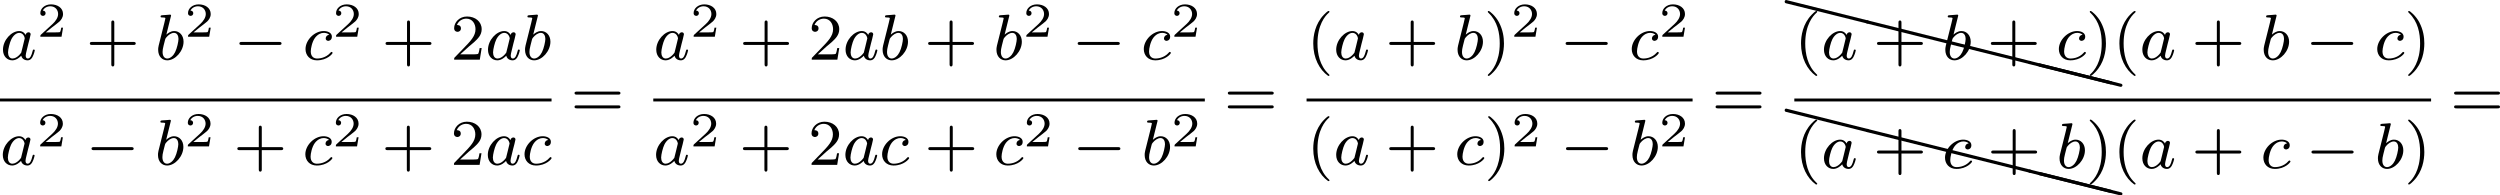 <?xml version='1.0' encoding='UTF-8'?>
<!-- This file was generated by dvisvgm 2.13.3 -->
<svg version='1.1' xmlns='http://www.w3.org/2000/svg' xmlns:xlink='http://www.w3.org/1999/xlink' width='613.66pt' height='47.965pt' viewBox='8.035 -8.114 613.66 47.965'>
<defs>
<path id='g4-40' d='M2.654 1.993C2.718 1.993 2.813 1.993 2.813 1.897C2.813 1.865 2.805 1.857 2.702 1.753C1.61 .725 1.339-.757 1.339-1.993C1.339-4.288 2.287-5.364 2.694-5.731C2.805-5.834 2.813-5.842 2.813-5.882S2.782-5.978 2.702-5.978C2.574-5.978 2.176-5.571 2.112-5.499C1.044-4.384 .821-2.949 .821-1.993C.821-.207 1.57 1.227 2.654 1.993Z'/>
<path id='g4-41' d='M2.463-1.993C2.463-2.75 2.335-3.658 1.841-4.599C1.451-5.332 .725-5.978 .582-5.978C.502-5.978 .478-5.922 .478-5.882C.478-5.85 .478-5.834 .574-5.738C1.69-4.678 1.945-3.22 1.945-1.993C1.945 .295 .996 1.379 .59 1.745C.486 1.849 .478 1.857 .478 1.897S.502 1.993 .582 1.993C.709 1.993 1.108 1.586 1.172 1.514C2.24 .399 2.463-1.036 2.463-1.993Z'/>
<path id='g4-43' d='M3.475-1.809H5.818C5.93-1.809 6.105-1.809 6.105-1.993S5.93-2.176 5.818-2.176H3.475V-4.527C3.475-4.639 3.475-4.814 3.292-4.814S3.108-4.639 3.108-4.527V-2.176H.757C.646-2.176 .47-2.176 .47-1.993S.646-1.809 .757-1.809H3.108V.542C3.108 .654 3.108 .829 3.292 .829S3.475 .654 3.475 .542V-1.809Z'/>
<path id='g4-50' d='M2.248-1.626C2.375-1.745 2.71-2.008 2.837-2.12C3.332-2.574 3.802-3.013 3.802-3.738C3.802-4.686 3.005-5.3 2.008-5.3C1.052-5.3 .422-4.575 .422-3.866C.422-3.475 .733-3.419 .845-3.419C1.012-3.419 1.259-3.539 1.259-3.842C1.259-4.256 .861-4.256 .765-4.256C.996-4.838 1.53-5.037 1.921-5.037C2.662-5.037 3.045-4.407 3.045-3.738C3.045-2.909 2.463-2.303 1.522-1.339L.518-.303C.422-.215 .422-.199 .422 0H3.571L3.802-1.427H3.555C3.531-1.267 3.467-.869 3.371-.717C3.324-.654 2.718-.654 2.59-.654H1.172L2.248-1.626Z'/>
<path id='g4-61' d='M5.826-2.654C5.946-2.654 6.105-2.654 6.105-2.837S5.914-3.021 5.794-3.021H.781C.662-3.021 .47-3.021 .47-2.837S.63-2.654 .749-2.654H5.826ZM5.794-.964C5.914-.964 6.105-.964 6.105-1.148S5.946-1.331 5.826-1.331H.749C.63-1.331 .47-1.331 .47-1.148S.662-.964 .781-.964H5.794Z'/>
<path id='g6-88' d='M.04-2.68C.03-2.68 .01-2.69 0-2.69C-.11-2.69-.189-2.6-.189-2.491C-.189-2.391-.13-2.311-.04-2.291L9.913 .189H9.963C10.072 .189 10.162 .11 10.162 0C10.162-.09 10.092-.169 10.002-.189L.04-2.68Z'/>
<path id='g0-0' d='M5.571-1.809C5.699-1.809 5.874-1.809 5.874-1.993S5.699-2.176 5.571-2.176H1.004C.877-2.176 .701-2.176 .701-1.993S.877-1.809 1.004-1.809H5.571Z'/>
<path id='g1-97' d='M3.124-3.037C3.053-3.172 2.821-3.515 2.335-3.515C1.387-3.515 .343-2.407 .343-1.227C.343-.399 .877 .08 1.49 .08C2 .08 2.439-.327 2.582-.486C2.726 .064 3.268 .08 3.363 .08C3.73 .08 3.913-.223 3.977-.359C4.136-.646 4.248-1.108 4.248-1.14C4.248-1.188 4.216-1.243 4.121-1.243S4.009-1.196 3.961-.996C3.85-.558 3.698-.143 3.387-.143C3.204-.143 3.132-.295 3.132-.518C3.132-.654 3.204-.925 3.252-1.124S3.419-1.801 3.451-1.945L3.61-2.55C3.65-2.742 3.738-3.076 3.738-3.116C3.738-3.3 3.587-3.363 3.483-3.363C3.363-3.363 3.164-3.284 3.124-3.037ZM2.582-.861C2.184-.311 1.769-.143 1.514-.143C1.148-.143 .964-.478 .964-.893C.964-1.267 1.18-2.12 1.355-2.471C1.586-2.957 1.977-3.292 2.343-3.292C2.861-3.292 3.013-2.71 3.013-2.614C3.013-2.582 2.813-1.801 2.766-1.594C2.662-1.219 2.662-1.203 2.582-.861Z'/>
<path id='g1-98' d='M1.945-5.292C1.953-5.308 1.977-5.412 1.977-5.42C1.977-5.46 1.945-5.531 1.849-5.531C1.817-5.531 1.57-5.507 1.387-5.491L.94-5.46C.765-5.444 .685-5.436 .685-5.292C.685-5.181 .797-5.181 .893-5.181C1.275-5.181 1.275-5.133 1.275-5.061C1.275-5.013 1.196-4.694 1.148-4.511L.454-1.737C.391-1.467 .391-1.347 .391-1.211C.391-.391 .893 .08 1.506 .08C2.487 .08 3.507-1.052 3.507-2.208C3.507-2.997 2.997-3.515 2.359-3.515C1.913-3.515 1.57-3.228 1.395-3.076L1.945-5.292ZM1.506-.143C1.219-.143 .933-.367 .933-.948C.933-1.164 .964-1.363 1.06-1.745C1.116-1.977 1.172-2.2 1.235-2.431C1.275-2.574 1.275-2.59 1.371-2.71C1.642-3.045 2-3.292 2.335-3.292C2.734-3.292 2.885-2.901 2.885-2.542C2.885-2.248 2.71-1.395 2.471-.925C2.264-.494 1.881-.143 1.506-.143Z'/>
<path id='g1-99' d='M3.26-3.053C2.933-3.013 2.829-2.766 2.829-2.606C2.829-2.375 3.037-2.311 3.14-2.311C3.18-2.311 3.587-2.343 3.587-2.829S3.061-3.515 2.582-3.515C1.451-3.515 .351-2.415 .351-1.299C.351-.542 .869 .08 1.753 .08C3.013 .08 3.674-.725 3.674-.829C3.674-.901 3.595-.956 3.547-.956S3.475-.933 3.435-.885C2.805-.143 1.913-.143 1.769-.143C1.339-.143 .996-.406 .996-1.012C.996-1.363 1.156-2.208 1.53-2.702C1.881-3.148 2.279-3.292 2.59-3.292C2.686-3.292 3.053-3.284 3.26-3.053Z'/>
<path id='g2-50' d='M3.216-1.118H2.995C2.983-1.034 2.923-.64 2.833-.574C2.792-.538 2.307-.538 2.224-.538H1.106L1.871-1.16C2.074-1.321 2.606-1.704 2.792-1.883C2.971-2.062 3.216-2.367 3.216-2.792C3.216-3.539 2.54-3.975 1.739-3.975C.968-3.975 .43-3.467 .43-2.905C.43-2.6 .687-2.564 .753-2.564C.903-2.564 1.076-2.672 1.076-2.887C1.076-3.019 .998-3.21 .735-3.21C.873-3.515 1.237-3.742 1.65-3.742C2.277-3.742 2.612-3.276 2.612-2.792C2.612-2.367 2.331-1.931 1.913-1.548L.496-.251C.436-.191 .43-.185 .43 0H3.031L3.216-1.118Z'/>
</defs>
<g id='page1' transform='matrix(2 0 0 2 0 0)'>
<use x='4.04' y='3.268' xlink:href='#g1-97'/>
<use x='8.538' y='.455' xlink:href='#g2-50'/>
<use x='14.571' y='3.268' xlink:href='#g4-43'/>
<use x='23.039' y='3.268' xlink:href='#g1-98'/>
<use x='26.662' y='.455' xlink:href='#g2-50'/>
<use x='32.695' y='3.268' xlink:href='#g0-0'/>
<use x='41.163' y='3.268' xlink:href='#g1-99'/>
<use x='44.831' y='.455' xlink:href='#g2-50'/>
<use x='50.864' y='3.268' xlink:href='#g4-43'/>
<use x='59.332' y='3.268' xlink:href='#g4-50'/>
<use x='63.567' y='3.268' xlink:href='#g1-97'/>
<use x='68.065' y='3.268' xlink:href='#g1-98'/>
<rect x='4.018' y='8.035' height='.359' width='67.692'/>
<use x='4.018' y='16.178' xlink:href='#g1-97'/>
<use x='8.516' y='13.908' xlink:href='#g2-50'/>
<use x='14.548' y='16.178' xlink:href='#g0-0'/>
<use x='23.017' y='16.178' xlink:href='#g1-98'/>
<use x='26.639' y='13.908' xlink:href='#g2-50'/>
<use x='32.672' y='16.178' xlink:href='#g4-43'/>
<use x='41.141' y='16.178' xlink:href='#g1-99'/>
<use x='44.808' y='13.908' xlink:href='#g2-50'/>
<use x='50.841' y='16.178' xlink:href='#g4-43'/>
<use x='59.31' y='16.178' xlink:href='#g4-50'/>
<use x='63.544' y='16.178' xlink:href='#g1-97'/>
<use x='68.042' y='16.178' xlink:href='#g1-99'/>
<use x='74.062' y='10.207' xlink:href='#g4-61'/>
<use x='84.219' y='3.268' xlink:href='#g1-97'/>
<use x='88.717' y='.455' xlink:href='#g2-50'/>
<use x='94.75' y='3.268' xlink:href='#g4-43'/>
<use x='103.218' y='3.268' xlink:href='#g4-50'/>
<use x='107.452' y='3.268' xlink:href='#g1-97'/>
<use x='111.95' y='3.268' xlink:href='#g1-98'/>
<use x='117.455' y='3.268' xlink:href='#g4-43'/>
<use x='125.923' y='3.268' xlink:href='#g1-98'/>
<use x='129.546' y='.455' xlink:href='#g2-50'/>
<use x='135.579' y='3.268' xlink:href='#g0-0'/>
<use x='144.047' y='3.268' xlink:href='#g1-99'/>
<use x='147.715' y='.455' xlink:href='#g2-50'/>
<rect x='84.196' y='8.035' height='.359' width='67.692'/>
<use x='84.196' y='16.178' xlink:href='#g1-97'/>
<use x='88.694' y='13.908' xlink:href='#g2-50'/>
<use x='94.727' y='16.178' xlink:href='#g4-43'/>
<use x='103.196' y='16.178' xlink:href='#g4-50'/>
<use x='107.43' y='16.178' xlink:href='#g1-97'/>
<use x='111.928' y='16.178' xlink:href='#g1-99'/>
<use x='117.478' y='16.178' xlink:href='#g4-43'/>
<use x='125.946' y='16.178' xlink:href='#g1-99'/>
<use x='129.614' y='13.908' xlink:href='#g2-50'/>
<use x='135.647' y='16.178' xlink:href='#g0-0'/>
<use x='144.115' y='16.178' xlink:href='#g1-98'/>
<use x='147.738' y='13.908' xlink:href='#g2-50'/>
<use x='154.241' y='10.207' xlink:href='#g4-61'/>
<use x='164.375' y='3.268' xlink:href='#g4-40'/>
<use x='167.668' y='3.268' xlink:href='#g1-97'/>
<use x='174.048' y='3.268' xlink:href='#g4-43'/>
<use x='182.517' y='3.268' xlink:href='#g1-98'/>
<use x='186.139' y='3.268' xlink:href='#g4-41'/>
<use x='189.433' y='.455' xlink:href='#g2-50'/>
<use x='195.465' y='3.268' xlink:href='#g0-0'/>
<use x='203.934' y='3.268' xlink:href='#g1-99'/>
<use x='207.602' y='.455' xlink:href='#g2-50'/>
<rect x='164.375' y='8.035' height='.359' width='47.377'/>
<use x='164.375' y='16.178' xlink:href='#g4-40'/>
<use x='167.668' y='16.178' xlink:href='#g1-97'/>
<use x='174.048' y='16.178' xlink:href='#g4-43'/>
<use x='182.517' y='16.178' xlink:href='#g1-99'/>
<use x='186.184' y='16.178' xlink:href='#g4-41'/>
<use x='189.478' y='13.908' xlink:href='#g2-50'/>
<use x='195.511' y='16.178' xlink:href='#g0-0'/>
<use x='203.979' y='16.178' xlink:href='#g1-98'/>
<use x='207.602' y='13.908' xlink:href='#g2-50'/>
<use x='214.105' y='10.207' xlink:href='#g4-61'/>
<use x='223.243' y='-1.367' xlink:href='#g6-88'/>
<use x='233.206' y='1.124' xlink:href='#g6-88'/>
<use x='243.168' y='3.614' xlink:href='#g6-88'/>
<use x='253.131' y='6.105' xlink:href='#g6-88'/>
<use x='254.348' y='6.409' xlink:href='#g6-88'/>
<use x='224.239' y='3.268' xlink:href='#g4-40'/>
<use x='227.533' y='3.268' xlink:href='#g1-97'/>
<use x='233.912' y='3.268' xlink:href='#g4-43'/>
<use x='242.381' y='3.268' xlink:href='#g1-98'/>
<use x='247.885' y='3.268' xlink:href='#g4-43'/>
<use x='256.354' y='3.268' xlink:href='#g1-99'/>
<use x='260.021' y='3.268' xlink:href='#g4-41'/>
<use x='263.315' y='3.268' xlink:href='#g4-40'/>
<use x='266.608' y='3.268' xlink:href='#g1-97'/>
<use x='272.988' y='3.268' xlink:href='#g4-43'/>
<use x='281.456' y='3.268' xlink:href='#g1-98'/>
<use x='286.961' y='3.268' xlink:href='#g0-0'/>
<use x='295.429' y='3.268' xlink:href='#g1-99'/>
<use x='299.097' y='3.268' xlink:href='#g4-41'/>
<rect x='224.239' y='8.035' height='.359' width='78.151'/>
<use x='223.243' y='11.961' xlink:href='#g6-88'/>
<use x='233.206' y='14.451' xlink:href='#g6-88'/>
<use x='243.168' y='16.942' xlink:href='#g6-88'/>
<use x='253.131' y='19.433' xlink:href='#g6-88'/>
<use x='254.348' y='19.737' xlink:href='#g6-88'/>
<use x='224.239' y='16.596' xlink:href='#g4-40'/>
<use x='227.533' y='16.596' xlink:href='#g1-97'/>
<use x='233.912' y='16.596' xlink:href='#g4-43'/>
<use x='242.381' y='16.596' xlink:href='#g1-99'/>
<use x='247.93' y='16.596' xlink:href='#g4-43'/>
<use x='256.399' y='16.596' xlink:href='#g1-98'/>
<use x='260.021' y='16.596' xlink:href='#g4-41'/>
<use x='263.315' y='16.596' xlink:href='#g4-40'/>
<use x='266.608' y='16.596' xlink:href='#g1-97'/>
<use x='272.988' y='16.596' xlink:href='#g4-43'/>
<use x='281.456' y='16.596' xlink:href='#g1-99'/>
<use x='287.006' y='16.596' xlink:href='#g0-0'/>
<use x='295.474' y='16.596' xlink:href='#g1-98'/>
<use x='299.097' y='16.596' xlink:href='#g4-41'/>
<use x='304.742' y='10.207' xlink:href='#g4-61'/>
</g>
</svg>